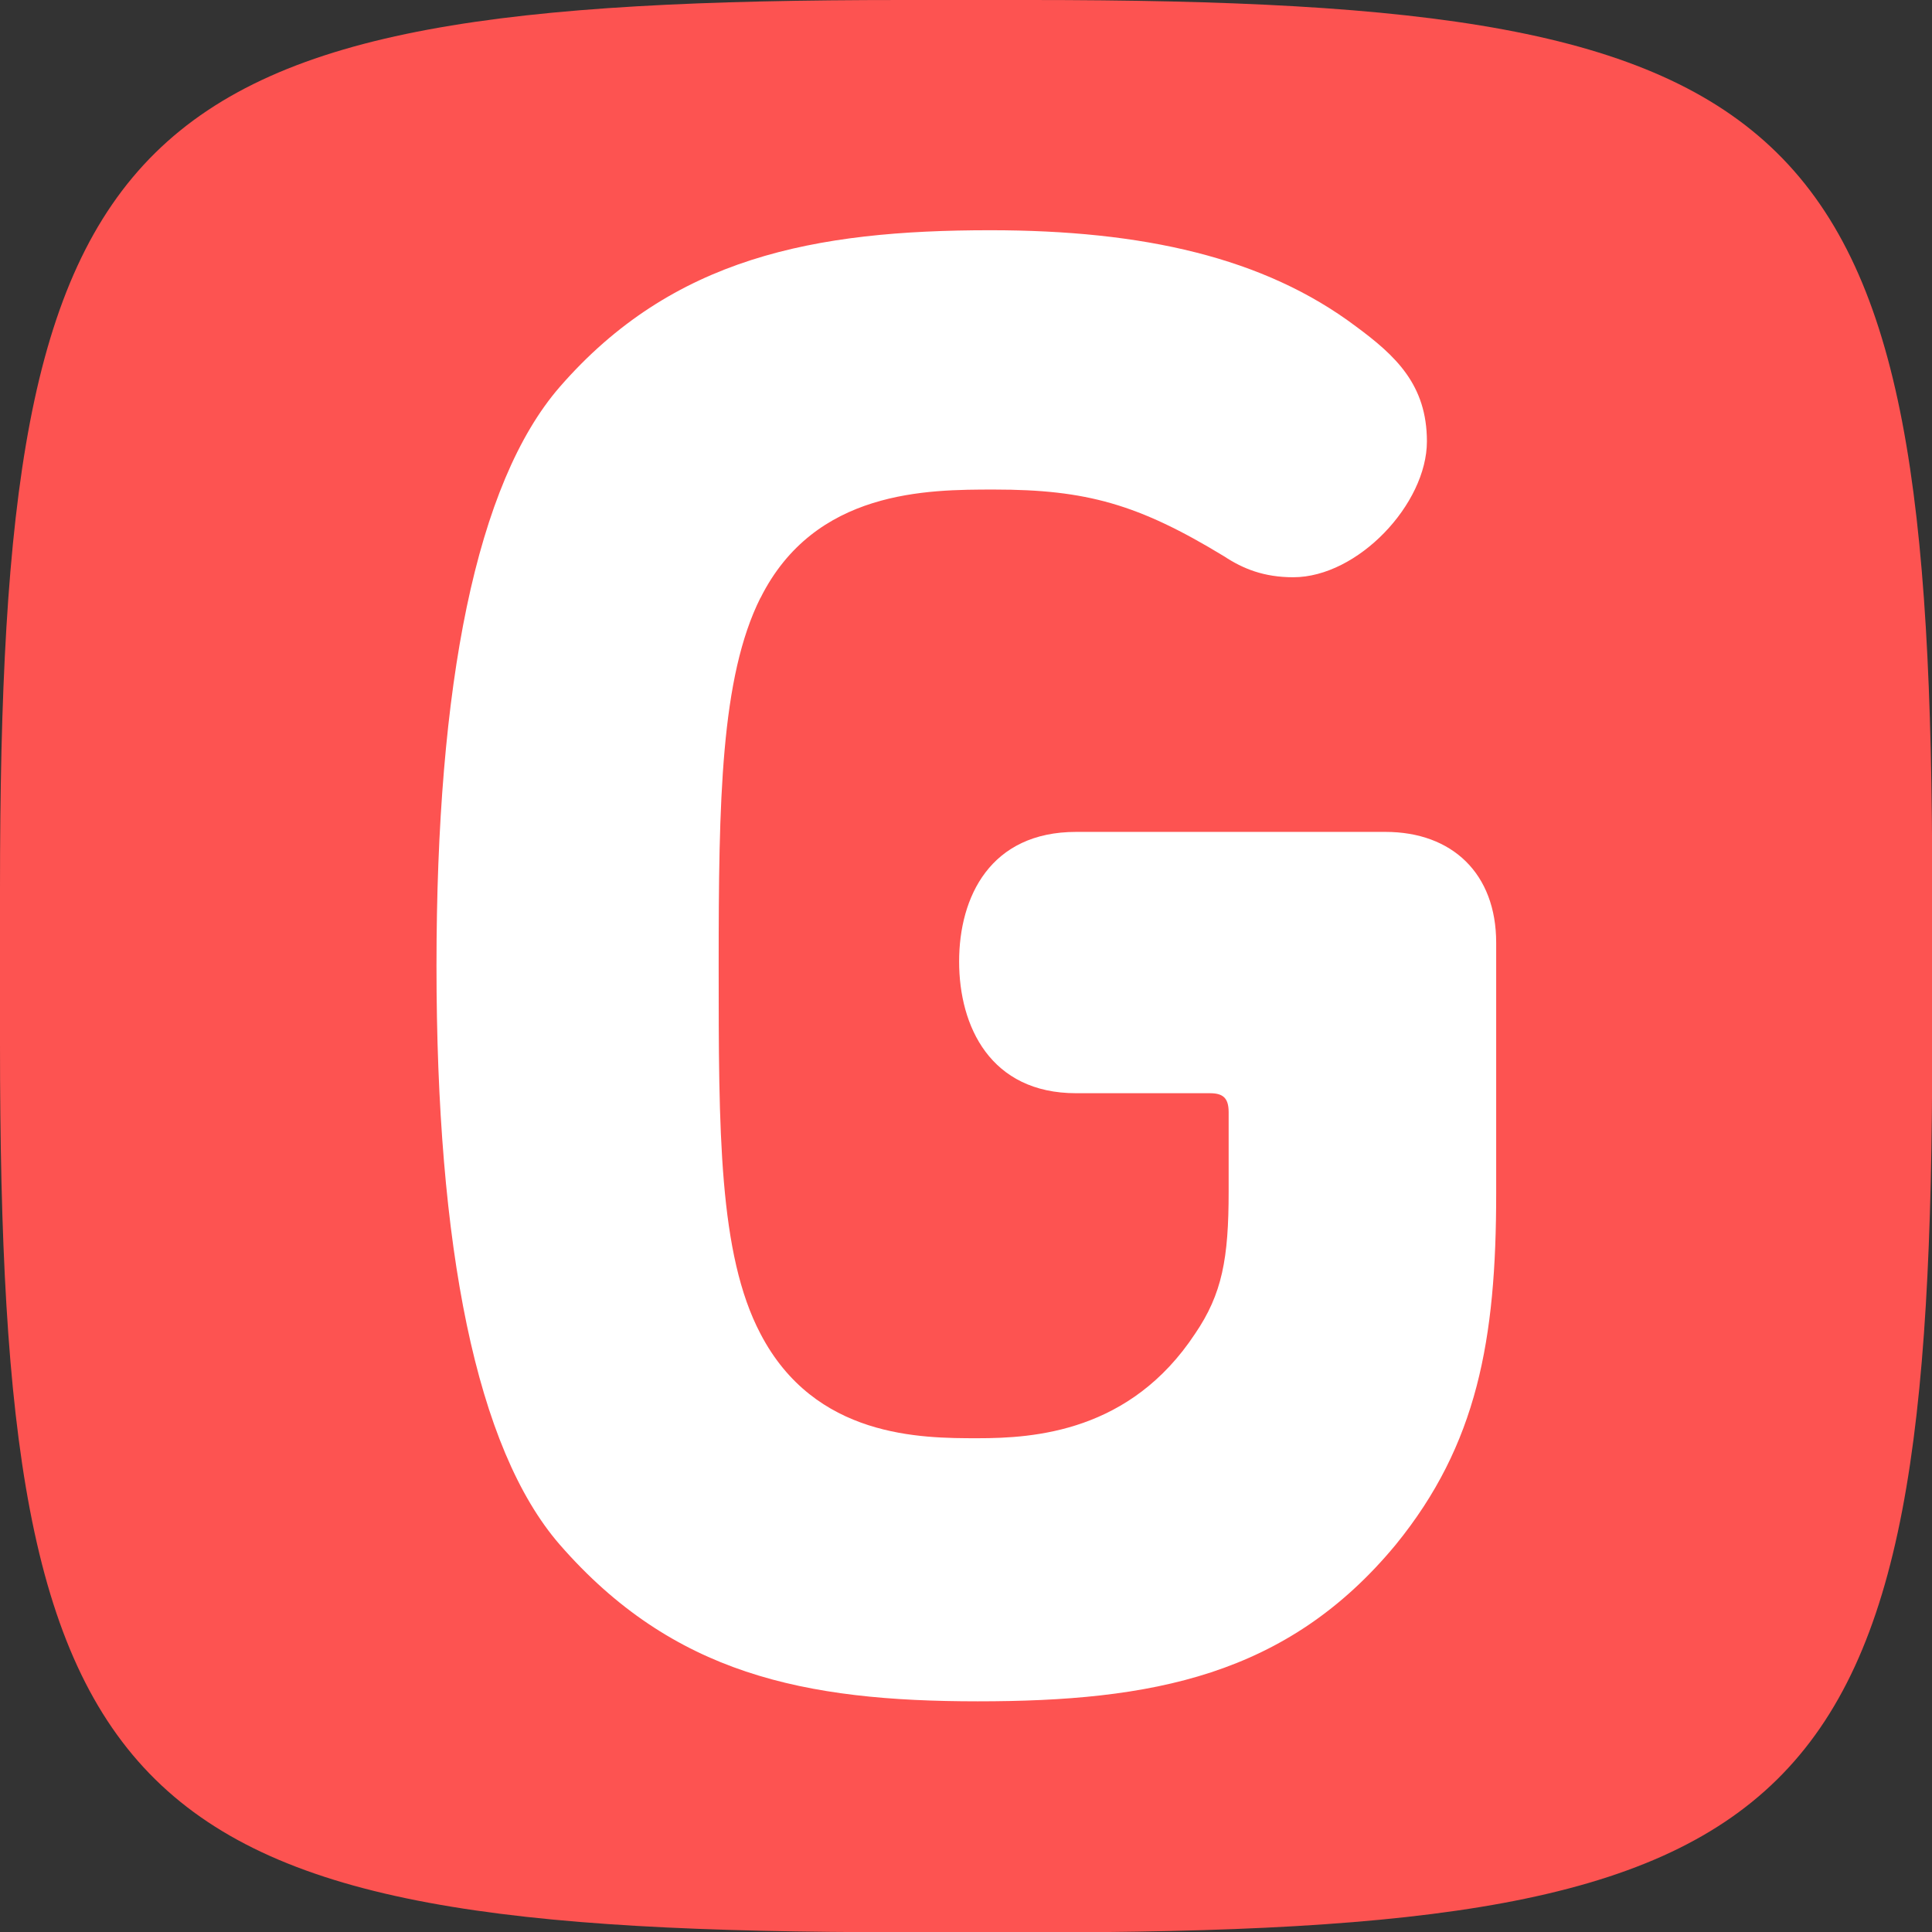 <svg xmlns="http://www.w3.org/2000/svg" version="1.1" xmlns:xlink="http://www.w3.org/1999/xlink" width="87.02" height="87.03"><rect width="100%" height="100%" fill="#333333" stroke="none"/><svg id="SvgjsSvg1009" data-name="Layer 2" xmlns="http://www.w3.org/2000/svg" viewBox="0 0 87.02 87.03">
  <defs>
    <style>
      .cls-1 {
        fill: #fd5351;
      }

      .cls-2 {
        fill: #fff;
      }
    </style>
  </defs>
  <g id="SvgjsG1008" data-name="Layer 1">
    <path class="cls-1" d="M46.4,87.03h-5.77C5.1,87.03,0,82.01,0,47.01v-6.98C0,5.02,5.1,0,40.63,0h5.77c35.53,0,40.63,5.02,40.63,40.03v6.98c0,35.01-5.1,40.03-40.63,40.03Z"></path>
    <path class="cls-2" d="M34.25,26.93c-1.79,3.58-1.88,9.13-1.88,16.57s0,12.99,1.88,16.57c2.45,4.71,7.25,4.71,9.79,4.71s6.87-.28,9.79-4.71c1.22-1.79,1.51-3.39,1.51-6.4v-3.58c0-.66-.28-.85-.85-.85h-6.02c-3.86,0-5.27-3.01-5.27-5.93s1.41-5.84,5.27-5.84h13.93c3.01,0,4.99,1.88,4.99,4.99v11.3c0,6.59-.85,11.3-4.52,15.81-4.9,5.93-11.01,7.06-18.83,7.06s-13.74-1.22-18.83-7.06c-3.76-4.33-5.55-13.37-5.55-26.07s1.79-21.74,5.55-26.07c5.08-5.84,11.48-7.06,19.39-7.06,6.87,0,12.33,1.22,16.47,4.33,1.79,1.32,3.2,2.63,3.2,5.18,0,2.82-3.11,6.12-6.02,6.12-1.32,0-2.26-.38-3.11-.94-3.86-2.35-6.21-3.01-10.35-3.01-3.01,0-8.1,0-10.54,4.89Z"></path>
  </g>
</svg><style>@media (prefers-color-scheme: light) { :root { filter: none; } }
@media (prefers-color-scheme: dark) { :root { filter: none; } }
</style></svg>